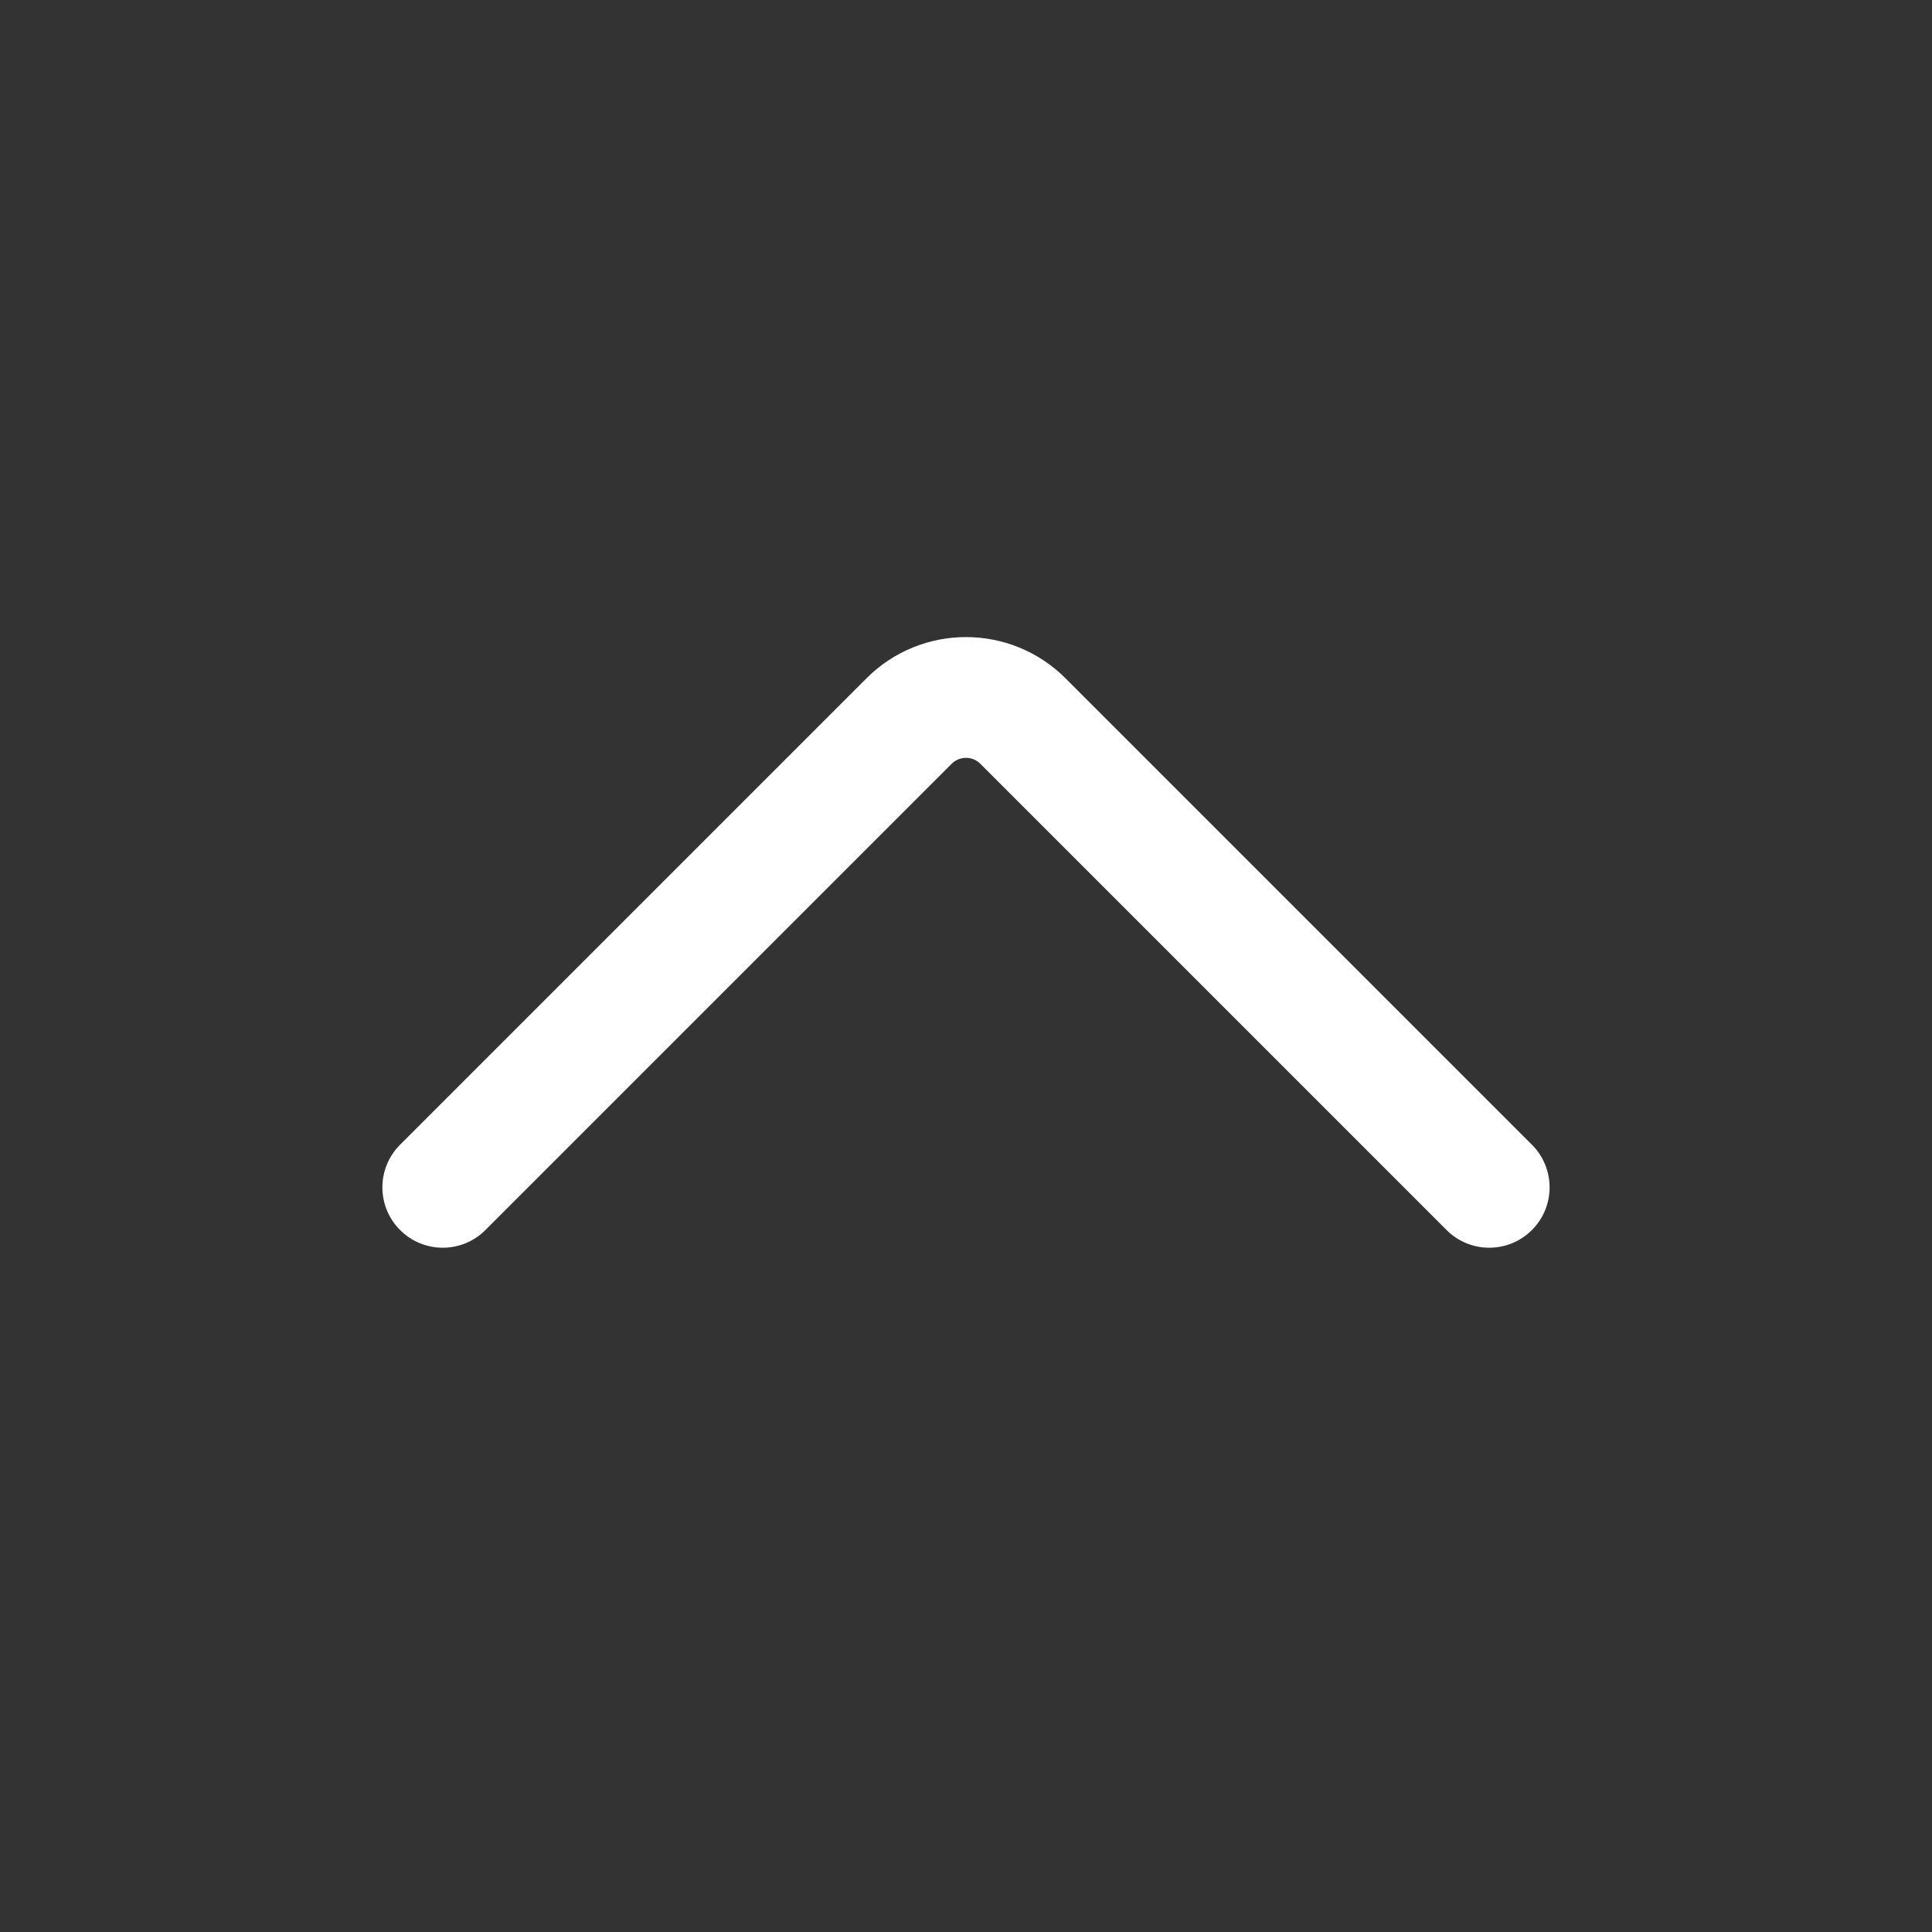 <svg xmlns="http://www.w3.org/2000/svg" width="24" height="24" viewBox="0 0 24 24" fill="none"><rect x="0" y="0" width="24" height="24" fill="#333333" stroke="none"/><path fill-rule="evenodd" d="M4.97 15.28C5.263 15.573 5.737 15.573 6.03 15.28L11.823 9.487C11.921 9.39 12.079 9.39 12.177 9.487L17.97 15.28C18.263 15.573 18.737 15.573 19.03 15.28C19.323 14.987 19.323 14.513 19.03 14.22L13.237 8.427C12.554 7.743 11.446 7.743 10.763 8.427L4.97 14.22C4.677 14.513 4.677 14.987 4.97 15.28Z" fill="white"/></svg>